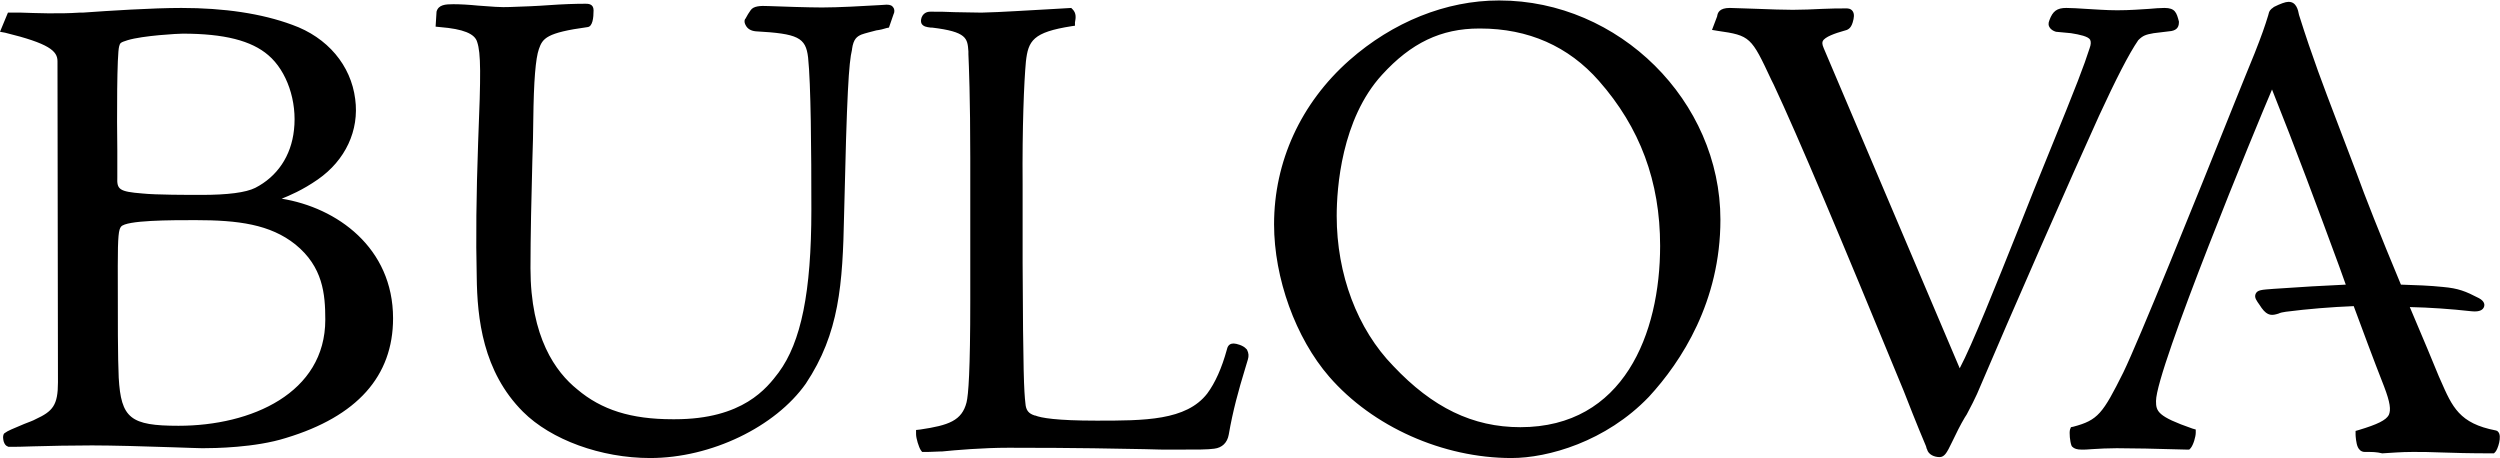 <?xml version="1.0" encoding="utf-8"?>
<!-- Generator: Adobe Illustrator 21.0.0, SVG Export Plug-In . SVG Version: 6.00 Build 0)  -->
<svg version="1.1" id="Camada_1" xmlns="http://www.w3.org/2000/svg" xmlns:xlink="http://www.w3.org/1999/xlink" x="0px" y="0px"
	 viewBox="0 0 534.9 98" style="enable-background:new 0 0 534.9 98;" xml:space="preserve">
<style type="text/css">
	.st0{fill-rule:evenodd;clip-rule:evenodd;}
</style>
<g>
	<path class="st0" d="M485.1,18.7c0.4-1.1,1.4-1.4,1.8-0.3c5.8,14.3,11.1,28.8,16.4,43.3c-5.5,0.1-11.1,0.5-16.7,0.9
		c-4,0.3-3.6,0.3-1.9,2.6c1.4,1.9,1.8,0.8,4.3,0.4c5.2-0.7,10.3-1.1,15.4-1.3c2.2,6,4.5,12,6.7,17.9c2.5,6.8,1.8,8.4-6.1,10.7
		c0,0.3,0.1,1.7,0.4,2.3c0.1,0.3,0.3,0.4,0.7,0.4c1.6,0.1,5.5-0.4,10.2-0.4c4.5,0,8.5,0.3,17,0.3c0.3-0.3,0.8-2.6,0.6-2.9
		c-8.3-1.6-10-5.4-12.6-11.3c-0.8-1.9-3.8-8.9-7.2-17.1c5,0.1,9.9,0.5,14.8,1c1.6,0.2,2.2-0.4,1-0.9c-2.8-1.4-4.2-2-7.3-2.3
		c-3.2-0.3-6.4-0.4-9.6-0.5c-3.7-8.8-7.6-18.5-9.8-24.6C498.4,24,495.2,17,490.9,3.2c-0.3-1.1-0.6-2-1.3-2h-0.1
		c-0.7,0-2.4,0.9-2.7,1c-0.4,0.3-0.6,0.4-0.7,1.1c-0.7,2.3-1.4,4.3-3,8.3c-8.1,20-24.2,60.3-28.1,68.4c-4.4,8.8-5.5,10.5-11.3,12.1
		c-0.1,0.4,0,2,0.3,2.7c0.1,0.1,0.4,0.3,1.3,0.3c1.1,0,4.5-0.3,7.5-0.3c2.8,0,9,0.1,15.1,0.3c0.4-0.4,0.8-1.9,0.8-2.6
		c-7.4-2.6-8.5-3.8-8.5-6.8C460.2,78.5,483.2,23,485.1,18.7L485.1,18.7z M464,5.7l-3.4,0.4c-1.8,0.3-2.7,0.6-4,1.9
		c-1,1.4-3.4,5.1-8.5,16.4c-5.8,12.7-19,42.8-26.1,59.6c-0.7,1.7-1.6,3.1-2.6,5c-1.1,1.9-2.4,4.6-3.5,6.9c-0.3,0.6-0.6,1-0.9,1
		c-0.7,0-1.6-0.3-1.7-1c-0.3-0.7-1.3-2.9-5.1-12.6c-13.1-31.8-22.4-54-27.8-65.6c-4.8-10.1-5-11-12.8-12.1l0.7-1.9
		c0-0.7,0.6-1,1.7-1c5.2,0.1,9.8,0.4,13.5,0.4c3.8,0,8.3-0.3,11.5-0.3c0.6,0,0.9,0.2,0.4,1.7c-0.3,0.9-0.6,0.9-1.3,1.1
		c-4.8,1.4-6,2.5-5,5l29.1,68.5c0.4,0.9,1.1,1.3,1.6,0.4c3.6-6.5,11.9-28.2,19.2-46.1c6.5-15.9,7.7-19,8.9-23
		c1.1-3.3-1.1-3.9-4.8-4.4L440,5.8c-0.6-0.1-1-0.4-0.7-1.1c0.6-1.6,1.1-2,2.7-2c2.7,0,6.5,0.4,10.9,0.4c4.8,0,7.8-0.4,10.1-0.4
		c1.6,0,1.7,0.4,2.1,2.1C465.1,5.4,465,5.7,464,5.7L464,5.7z M320.7,1c-11.3,0-22.5,4.7-31.3,12.5c-11.2,10-15.7,22.5-15.7,34.4
		c0,11.4,4.6,23.9,11.6,32c9.3,10.7,23.9,17.1,38.2,17.1c7.2,0,19.5-3.1,28.6-12.8c6.6-7.2,15.1-19.8,15.1-37.2
		c0-25.7-22.4-45.9-46.3-45.9H320.7L320.7,1z M316.7,5.1c12,0,20.4,5,26.2,11.5c9.8,11.1,13.4,23.5,13.4,36
		c0,27.6-14.2,39.8-30.9,39.8c-9.8,0-18.8-3.7-27.9-13.4c-8-8.2-12.4-20.2-12.4-32.8c0-8.7,1.9-22.2,9.9-30.8
		c7.2-8,14.2-10.2,21.5-10.2H316.7L316.7,5.1z M263.7,74.5c-0.3,0-0.3,0.1-0.4,0.6c-0.9,3.4-2.2,7-4.3,9.7
		c-4.7,6.1-13.6,6.2-24.5,6.2c-6.1,0-11.3-0.3-13.5-1.1c-2-0.6-2.5-1.9-2.7-3.4c-0.3-2.7-0.4-6.8-0.6-30.1V39.5
		c-0.1-12.4,0.3-22.1,0.7-26.4c0.5-5.3,2.1-7.2,10.6-8.5c0.1-1,0.2-1.5-0.3-1.9c-7.1,0.4-13.6,0.9-18.8,1c-4.1,0-7.4-0.1-10.9-0.1
		c-0.6,0-0.8,0.2-1,0.6c-0.3,0.7,0.2,0.7,1.3,0.8c8.9,1,8.5,3.2,8.7,6.6c0.2,2.6,0.4,10.1,0.4,22.3v30.4c0,14.8-0.4,20.3-0.8,22.1
		c-1.3,4.7-5,5.7-10.8,6.6c0,0.7,0.6,2.4,0.8,2.9c0.4,0,1.3,0,3-0.1c3.1-0.3,9.1-0.9,14.9-0.9c22.4,0,30.2,0.4,35.1,0.4
		c5.8,0,7.4,0,8.8-0.1c1.1-0.1,2-0.7,2.3-2.1c1-6,2.5-10.8,4.1-16.1c0.1-0.6,0.1-0.9-0.1-1.4c-0.4-0.4-1.7-0.8-1.9-0.8H263.7
		L263.7,74.5z M190.1,2.3c0.1-0.3,0.1-0.6-0.6-0.6c-2.7,0.1-9.8,0.6-13.8,0.6c-3,0-9.1-0.1-11.5-0.3c-1.9-0.1-2.7,0-3,0.4
		c-0.3,0.4-0.7,1.2-1,1.7c-0.1,0.4,0.3,1.2,1.4,1.3c8.5,0.4,11.5,1.2,12.1,6.5c0.6,5.2,0.7,17.3,0.7,32.7c0,16.1-1.7,28.1-7.2,35.4
		c-3.2,4.2-8.8,10.5-23.5,10.4c-8.6,0-15.4-1.9-21-6.6c-5.8-4.6-10.4-13.1-10.4-26.6c0-9.5,0.4-23.8,0.6-31.7
		c0.1-9.4,0.6-13.5,1.3-15.6c1-2.9,2.4-4.2,11.2-5.3c0.1,0,0.4-2,0.4-2.6c0-0.4-0.1-0.4-0.7-0.4c-4.5,0-9.9,0.6-16.1,0.7
		c-3,0.1-9.1-0.6-12.1-0.6c-2,0-2.4,0.3-2.6,0.9l-0.1,2c5,0.4,8.1,1.4,8.8,3.9c0.9,2.6,0.9,6.6,0.3,21.9
		c-0.4,13.1-0.4,22.2-0.3,28.7c0.1,10.1,1.9,20.5,9.7,28.2c5.2,5.2,15.3,9.7,26.5,9.7c11.8,0,25.6-5.8,32.3-15.7
		c7.1-10.5,7.8-20.6,8.1-35.6c0.6-25.6,1-32.4,1.7-35.6c0.3-2.4,1.3-3.3,2.6-3.9c1.4-0.6,4-1,5.5-1.4L190.1,2.3L190.1,2.3z
		 M24.4,80.9c-0.2-4.5-0.2-11.7-0.2-24c0-7,0.2-8.3,0.9-9.1c1.5-1.7,9.9-1.7,16.7-1.7c9,0,16.2,0.7,22.1,5.5
		c6.3,5.1,6.8,11.3,6.8,16.9c0,15.5-15.2,23.7-32.4,23.7C27.3,92.2,24.9,90.1,24.4,80.9L24.4,80.9z M55,41.1
		c-3.1,1.6-9.7,1.6-11.9,1.6c-2.5,0-9.7,0-12.7-0.3c-5-0.4-6.4-1-6.3-4.5c0.1-3.5-0.2-25.8,0.5-28.2c0.4-1.1,0.7-1.4,2.5-2
		c3.3-1,10.9-1.4,12-1.4C48.9,6.2,54.5,8,58,11C65.9,17.7,67.2,34.9,55,41.1L55,41.1z M13.4,81.9c0,5.2-1.4,6.9-5.4,8.8
		c-1.4,0.7-5.6,2.1-6.3,2.7c-0.2,0.3-0.1,1.2,0.3,1.4c2.7,0,10.7-0.3,17.6-0.3c6.3,0,21.6,0.6,23.6,0.6c2.8,0,11.3-0.2,17.6-2.1
		c13.6-4.2,22.2-11.9,22.2-24.7c0-14.8-11.9-22.9-23.1-24.5c-1.2-0.2-1.5-1.3-0.7-1.7c1.3-0.6,4.4-1.7,8.1-4.3
		c12.2-8.4,9.6-25.9-5.3-31.4c-8.4-3.1-17.4-3.5-23.4-3.5c-6.5,0-16.4,0.7-21.7,1c-5.8,0.4-12.8,0-14.7,0l-1,2.4
		c9.5,2.3,11.9,4.1,11.9,7L13.4,81.9z"/>
	<path d="M323.4,98c-14.7,0-29.7-6.7-39-17.4c-7.2-8.3-11.8-21.1-11.8-32.6c0-13.4,5.7-25.9,16.1-35.1c9.3-8.2,20.7-12.8,32-12.8
		h0.1c25.6,0,47.3,21.5,47.3,46.9c0,17.5-8.3,30.3-15.3,37.9C343.6,94.5,331.2,98,323.4,98z M320.7,2c-10.9,0-21.7,4.4-30.7,12.3
		c-12.7,11.3-15.4,24.6-15.4,33.7c0,11.1,4.5,23.4,11.4,31.3c8.9,10.3,23.3,16.7,37.5,16.7c7.4,0,19.2-3.3,27.9-12.5
		c6.7-7.4,14.8-19.7,14.8-36.6c0-12-4.9-23.3-13.9-31.9c-8.6-8.3-20-13-31.4-13H320.7z M139.1,98c-10.5,0-21.2-3.9-27.2-9.9
		c-8.6-8.6-9.8-20-9.9-28.9c-0.2-8-0.1-17.4,0.3-28.7c0.6-14.7,0.6-19.1-0.2-21.5c-0.5-1.8-3-2.8-7.9-3.2l-1-0.1l0.2-3.2
		c0.4-1.5,1.9-1.6,3.6-1.6c1.4,0,3.3,0.1,5.3,0.3c2.5,0.2,5.1,0.4,6.8,0.3c3-0.1,5.7-0.2,8.4-0.4c2.8-0.2,5.5-0.3,7.8-0.3
		c0.5,0,1.7,0,1.7,1.4c0,1.6-0.2,3.5-1.3,3.6c-8.8,1.2-9.6,2.4-10.4,4.7c-0.7,2-1.1,6.7-1.2,15.2c0,2.4-0.1,5.4-0.2,8.7
		c-0.2,7.3-0.4,16.4-0.4,23c0,14.8,5.4,22.2,10,25.9c5.2,4.4,11.5,6.4,20.4,6.4c0.2,0,0.3,0,0.5,0c14.6,0,19.7-6.7,22.2-10
		c4.8-6.5,7-17.2,7-34.8c0-12.9-0.1-26.9-0.7-32.6c-0.5-4.3-2.2-5.1-11.2-5.6c-1-0.1-1.7-0.5-2.1-1.2c-0.3-0.5-0.4-1-0.2-1.4
		l0.1-0.1c0.3-0.6,0.8-1.4,1.1-1.8c0.6-0.9,2-1,3.9-0.9c2.5,0.1,8.6,0.3,11.4,0.3c3.4,0,8.9-0.3,12.2-0.5l1.6-0.1c0,0,0,0,0,0
		c0.8,0,1.2,0.2,1.5,0.7c0.1,0.2,0.3,0.7,0,1.3l-1,2.9l-0.5,0.1c-0.6,0.2-1.4,0.4-2.2,0.5c-1.1,0.3-2.4,0.6-3.2,0.9
		c-0.9,0.4-1.7,0.9-2,3.1l0,0.1c-0.7,2.9-1.1,9.2-1.7,35.4c-0.3,14.8-1,25.3-8.2,36.1C165.9,91.3,152.2,98,139.1,98z M95.2,3.7
		c3.9,0.4,7.8,1.4,8.7,4.5c0.9,2.8,0.9,7,0.3,22.2c-0.4,11.3-0.5,20.6-0.3,28.6c0.1,8.6,1.3,19.5,9.4,27.5
		c4.7,4.7,14.4,9.4,25.8,9.4c12.5,0,25.4-6.3,31.4-15.3c6.9-10.3,7.6-20.1,7.9-35c0.6-26.3,1-32.6,1.7-35.7c0.4-3,1.8-4,3.2-4.6
		c1-0.4,2.3-0.7,3.6-1c0.6-0.1,1.1-0.2,1.5-0.4l0.4-1.2l-0.9,0c-3.3,0.2-8.9,0.5-12.3,0.5c-2.9,0-9-0.1-11.6-0.3
		c-1.6-0.1-2,0-2.2,0.1c-0.2,0.3-0.5,0.8-0.7,1.3c0.1,0.1,0.3,0.1,0.5,0.2c7.8,0.4,12.3,0.9,13,7.4c0.5,4.6,0.7,14.4,0.7,32.8
		c0,18-2.3,29.2-7.4,36c-4.1,5.4-10.2,10.9-24.3,10.8c-9.2,0-16.1-2.2-21.7-6.9c-4.9-3.9-10.7-11.8-10.7-27.4c0-6.6,0.2-15.7,0.4-23
		c0.1-3.3,0.1-6.3,0.2-8.7c0.1-9,0.5-13.6,1.4-15.9c1.2-3.4,3-4.7,11.4-5.9c0.1-0.3,0.1-0.8,0.2-1.1c-2.2,0-4.7,0.2-7.4,0.3
		c-2.7,0.2-5.4,0.3-8.4,0.4c-1.7,0.1-4.4-0.1-7-0.3c-2-0.1-3.8-0.3-5.1-0.3c-1,0-1.5,0.1-1.6,0.1L95.2,3.7z M189.2,1.9l0.9,0.4
		L189.2,1.9C189.2,1.9,189.2,1.9,189.2,1.9z M415,97.8c-1.1,0-2.4-0.5-2.7-1.7c-0.1-0.1-0.1-0.3-0.2-0.6c-0.5-1.2-1.8-4.2-4.8-11.9
		c-13.5-32.8-22.5-54.2-27.8-65.5l-0.5-1c-4.3-9.2-4.5-9.5-11.5-10.5l-1.2-0.2l1.1-2.9c0.1-0.8,0.5-1.8,2.7-1.8
		c2.2,0.1,4.2,0.1,6.1,0.2c2.8,0.1,5.2,0.2,7.4,0.2c2,0,4.2-0.1,6.3-0.2c1.9-0.1,3.7-0.1,5.2-0.1c0.2,0,0.9,0,1.3,0.6
		c0.4,0.6,0.3,1.4,0,2.4c-0.4,1.3-1,1.6-1.9,1.8c-1.8,0.5-4.1,1.3-4.5,2.2c-0.1,0.2-0.2,0.6,0.2,1.5l29.1,68.5
		c2.7-5.1,7.6-17.4,12.8-30.4c2-5.1,4.1-10.3,6.1-15.2c6.4-15.7,7.6-18.9,8.9-22.9c0.3-0.8,0.3-1.4,0.1-1.8
		c-0.4-0.7-2.2-1.1-4.1-1.4l-3.2-0.3c-0.3-0.1-1-0.3-1.4-1c-0.2-0.3-0.3-0.8,0-1.5c0.7-1.9,1.6-2.6,3.6-2.6c1.2,0,2.6,0.1,4.2,0.2
		c2,0.1,4.3,0.3,6.7,0.3c2.8,0,5-0.2,6.8-0.3c1.2-0.1,2.3-0.2,3.3-0.2c2.3,0,2.6,1,3.1,2.9l0,0.2c0,1.2-0.7,1.8-2.1,1.9l-3.3,0.4
		c-1.7,0.3-2.3,0.5-3.3,1.5c-2,2.9-4.8,8.4-8.4,16.2c-5.6,12.3-18.8,42.3-26.1,59.5c-0.6,1.3-1.2,2.5-1.9,3.8
		c-0.2,0.4-0.4,0.8-0.7,1.2c-0.9,1.5-1.9,3.5-2.8,5.4l-0.7,1.4C416.5,96.8,416,97.8,415,97.8z M369,4.8c6.9,1.1,7.6,2.7,11.8,11.5
		l0.5,1c5.3,11.3,14.4,32.7,27.8,65.6c3.1,7.7,4.3,10.6,4.8,11.9c0.1,0.3,0.2,0.5,0.3,0.7l0.1,0.2c0,0,0.2,0.1,0.4,0.2
		c0.1-0.1,0.1-0.2,0.2-0.4l0.7-1.4c1-2,2-4,2.9-5.5c0.2-0.4,0.4-0.8,0.7-1.2c0.7-1.3,1.3-2.4,1.8-3.6c7.3-17.2,20.5-47.3,26.1-59.6
		c3.6-8,6.5-13.6,8.6-16.6l0.1-0.1c1.5-1.5,2.5-1.8,4.5-2.1l3.6-0.4c0,0,0,0,0.1,0c-0.3-1-0.3-1-1.1-1c-0.9,0-1.9,0.1-3.1,0.2
		c-1.8,0.1-4,0.3-6.9,0.3c-2.5,0-4.8-0.1-6.8-0.3c-1.6-0.1-2.9-0.2-4.1-0.2c-1,0-1.3,0.1-1.7,1.2l2.9,0.3c2.7,0.4,4.7,0.8,5.6,2.3
		c0.5,0.9,0.6,2,0.1,3.4c-1.3,4.1-2.6,7.3-9,23c-2,4.9-4.1,10.1-6.1,15.2c-5.4,13.5-10.5,26.3-13.1,31.1c-0.5,1-1.3,1-1.6,1
		c-0.7,0-1.4-0.6-1.8-1.5l-29.1-68.5c-0.3-0.8-0.7-2-0.2-3.1c0.7-1.5,2.7-2.4,5.8-3.2c0.2-0.1,0.4-0.1,0.5-0.2l0,0
		c0,0,0-0.1,0.1-0.3c0.1-0.2,0.1-0.3,0.1-0.4c-1.4,0-3,0.1-4.7,0.1c-2.1,0.1-4.3,0.2-6.3,0.2c-2.2,0-4.8-0.1-7.5-0.2
		c-1.9-0.1-3.9-0.2-6-0.2c-0.4,0-0.6,0-0.7,0.1v0.1L369,4.8z M197.8,96.7h-0.5l-0.3-0.4c-0.4-0.6-1-2.5-1-3.4V92l0.9-0.1
		c6.1-0.9,8.9-1.9,9.9-5.8c0.4-1.6,0.8-6.7,0.8-21.9V33.8c0-12.8-0.3-20-0.4-22.2l0-0.6c-0.2-2.8-0.3-4.2-7.8-5.1l-0.3,0
		c-0.8-0.1-1.5-0.2-1.9-0.8c-0.2-0.4-0.2-0.8,0-1.4c0.5-1.2,1.6-1.2,1.9-1.2c1.7,0,3.4,0,5.1,0.1c1.8,0,3.7,0.1,5.8,0.1
		c4.5-0.1,10-0.5,15.8-0.8l3.4-0.2l0.3,0.3c0.8,0.8,0.7,1.8,0.5,2.8L230,5.5l-0.7,0.1c-8.3,1.3-9.3,3.1-9.8,7.6
		c-0.4,4.3-0.8,14.1-0.7,26.3v16.8c0.1,23.6,0.3,27.4,0.6,30c0.1,1.5,0.7,2.2,2,2.6l0.1,0c1.2,0.5,4.5,1.1,13.1,1.1
		c10.3,0,19.2,0,23.7-5.8c1.7-2.3,3.1-5.4,4.2-9.4c0.1-0.4,0.3-1.3,1.4-1.3h0.1c0.5,0,2,0.4,2.6,1.1l0.1,0.1l0.1,0.1
		c0.4,0.8,0.4,1.4,0.2,2.1l-0.6,2c-1.4,4.6-2.6,8.9-3.5,14.1c-0.3,1.7-1.4,2.8-3.1,3c-1.5,0.2-3.1,0.2-8.9,0.2c-1.6,0-3.5,0-6-0.1
		c-5.5-0.1-13.9-0.3-29.1-0.3c-5.5,0-11.3,0.5-14.3,0.8l-0.4,0C199.1,96.7,198.2,96.7,197.8,96.7z M198.1,93.7
		c0.1,0.3,0.2,0.7,0.3,1c0.5,0,1.2,0,2.3-0.1l0.4,0c3.1-0.3,8.9-0.8,14.5-0.8c15.2,0,23.6,0.2,29.1,0.3c2.6,0.1,4.4,0.1,6,0.1
		c5.8,0,7.3,0,8.7-0.1c0.8-0.1,1.2-0.5,1.4-1.3c0.9-5.3,2.2-9.7,3.6-14.3l0.6-1.9c0.1-0.3,0.1-0.3,0-0.5c-0.2-0.1-0.5-0.2-0.8-0.3
		c-1.1,4.1-2.6,7.4-4.4,9.8c-5,6.6-14.4,6.6-25.3,6.6c-7.2,0-11.7-0.4-13.8-1.2c-2.7-0.8-3.2-2.8-3.4-4.3c-0.3-2.7-0.4-6.5-0.6-30.2
		V39.5c-0.1-12.2,0.3-22.1,0.7-26.5c0.6-6,2.8-8,10.6-9.3l-2.2,0.1c-5.9,0.4-11.4,0.7-15.9,0.8c-2.1,0-4.1,0-5.9-0.1
		c-0.2,0-0.4,0-0.6,0c5,1.2,5.4,3.3,5.6,6.3l0,0.6c0.2,2.2,0.4,9.5,0.4,22.3v30.4c0,12.3-0.3,19.8-0.9,22.3
		C207.3,91.6,203.3,92.9,198.1,93.7z M263.7,75.5L263.7,75.5C263.7,75.5,263.7,75.5,263.7,75.5z M506.7,96.7c-0.3,0-0.5,0-0.7,0
		c0,0,0,0,0,0c-0.9,0-1.3-0.6-1.5-1c-0.4-0.8-0.5-2.5-0.5-2.7v-0.8l0.7-0.2c4-1.2,5.8-2.1,6.4-3.2c0.5-1.1,0.3-2.7-1-6.1
		c-2.4-6.1-4.6-12.1-6.5-17.2c-4.9,0.2-9.8,0.6-14.5,1.2c-0.7,0.1-1.2,0.2-1.6,0.4c-1.3,0.4-2.3,0.6-3.6-1.2l-0.4-0.6
		c-0.7-1-1.2-1.6-0.9-2.4c0.4-0.9,1.3-0.9,3.9-1.1c5.8-0.4,10.8-0.7,15.4-0.9l-1.4-3.9c-4.6-12.5-9.4-25.4-14.4-37.9
		c0,0,0,0.1,0,0.1l0,0c-3.1,7.2-24.8,59.8-24.8,66.6c0,2.2,0.3,3.3,7.8,5.9l0.7,0.2v0.7c0,0.8-0.5,2.6-1.1,3.3l-0.3,0.3l-0.4,0
		c-6.4-0.2-12.4-0.3-15.1-0.3c-1.8,0-3.8,0.1-5.3,0.2c-1,0.1-1.7,0.1-2.2,0.1c-1,0-1.6-0.2-2-0.6l-0.1-0.1l-0.1-0.2
		c-0.3-0.8-0.5-2.7-0.3-3.4l0.2-0.5l0.5-0.1c5.3-1.4,6.3-2.8,10.7-11.6c3.3-6.8,15.2-36.2,23.8-57.7c1.6-3.9,3-7.5,4.3-10.6
		c1.5-3.8,2.2-5.8,2.9-8.1c0.2-1,0.5-1.3,1.1-1.7l0.1-0.1c1.4-0.7,2.5-1.1,3.1-1.1h0.1c1.6,0,2,1.7,2.2,2.8c2.9,9.2,5.3,15.4,8,22.5
		c1.3,3.5,2.7,7,4.3,11.3c1.8,5,5,13.1,9.5,23.9c3.1,0.1,6.2,0.2,9,0.5c3.3,0.3,4.8,0.9,7.7,2.4c1.3,0.7,1.2,1.5,1.1,1.8
		c-0.2,0.6-0.8,1.2-2.7,1c-4.5-0.5-8.9-0.8-13.2-0.9c2.8,6.6,5.2,12.3,6.2,14.8l0.4,0.9c2.5,5.7,4,9.2,11.8,10.7l0.3,0.1l0.2,0.2
		c0.9,0.9-0.1,3.8-0.6,4.3l-0.3,0.3h-0.4c-4.9,0-8.2-0.1-11.2-0.2c-2.1-0.1-3.9-0.1-5.8-0.1c-2.5,0-4.7,0.2-6.5,0.3
		C508.5,96.7,507.5,96.7,506.7,96.7z M506.3,94.7c0.7,0,1.9,0,3.4-0.1c1.9-0.1,4.2-0.3,6.7-0.3c1.9,0,3.7,0.1,5.8,0.1
		c2.8,0.1,5.9,0.2,10.5,0.2c0.1-0.3,0.2-0.7,0.2-1c-8.2-1.8-10-6-12.5-11.7L520,81c-1.1-2.7-3.8-9-6.8-16.2l-0.6-1.4l1.5,0
		c4.2,0.1,8.5,0.4,12.9,0.8c-1.4-0.6-2.6-0.9-4.5-1c-3-0.2-6.2-0.4-9.6-0.5l-0.7,0l-0.3-0.6c-4.6-11.2-7.9-19.5-9.8-24.6
		c-1.6-4.3-2.9-7.8-4.3-11.3c-2.7-7.1-5.1-13.3-8.1-22.7c-0.2-0.7-0.3-1.1-0.4-1.3h0c-0.2,0-1,0.2-2.2,0.9c-0.1,0.1-0.1,0.1-0.1,0.1
		c0,0,0,0.1-0.1,0.4l0,0.1c-0.7,2.4-1.5,4.5-3,8.3c-1.3,3.1-2.7,6.7-4.3,10.6c-8.7,21.5-20.5,51-23.9,57.9
		c-4.2,8.5-5.5,10.8-11.3,12.4c0,0.4,0.1,0.8,0.2,1.2c0.1,0,0.2,0,0.5,0c0.4,0,1.2,0,2.1-0.1c1.5-0.1,3.6-0.2,5.4-0.2
		c2.7,0,8.2,0.1,14.6,0.3c0.1-0.2,0.2-0.6,0.3-0.9c-6.7-2.4-8.4-4-8.4-7.5c0-7.7,24.4-65.9,25-67.4c0.4-1,1.1-1.6,2-1.6
		c0.8,0,1.4,0.5,1.7,1.4c5.1,12.6,9.9,25.5,14.5,38.1l2.4,6.5l-1.4,0c-4.9,0.1-10.4,0.4-16.6,0.9c-0.7,0.1-1.4,0.1-1.8,0.2
		c0.1,0.1,0.1,0.2,0.2,0.2c0.1,0.2,0.3,0.4,0.5,0.6c0.5,0.7,0.5,0.7,1.4,0.5c0.5-0.1,1.1-0.3,1.9-0.4c5.1-0.7,10.3-1.1,15.5-1.3
		l0.7,0l0.2,0.7c2,5.3,4.3,11.5,6.7,17.9c1.3,3.5,1.9,5.9,0.9,7.8c-0.9,1.9-3.2,2.9-6.8,4C506.1,94.1,506.2,94.5,506.3,94.7z
		 M532.9,93L532.9,93L532.9,93z M485.9,18.6L485.9,18.6L485.9,18.6z M43.3,95.9c-0.7,0-3.2-0.1-6.3-0.2c-5.6-0.2-13.2-0.4-17.3-0.4
		c-4.3,0-9.1,0.1-12.6,0.2c-2.3,0.1-4,0.1-5.1,0.1H1.8l-0.2-0.1c-0.3-0.1-0.6-0.4-0.8-1c-0.1-0.4-0.3-1.2,0.1-1.8L1,92.7l0.1-0.1
		c0.5-0.4,1.7-0.9,4.1-1.9c1-0.4,1.9-0.7,2.4-1c3.7-1.7,4.8-3,4.8-7.9l-0.1-68.7c0-2.2-1.8-3.8-11.2-6.1L0,6.8l1.7-4.1h0.7
		c0.4,0,1.2,0,2.1,0C7.5,2.8,12.6,3,17,2.7l0.7,0c5.6-0.4,14.9-1,21.1-1C48,1.7,56,2.9,62.5,5.3c7.6,2.7,12.6,8.7,13.5,15.9
		c0.9,6.7-2.1,13.1-8,17.2c-3.3,2.3-6.2,3.5-7.7,4.1l-0.1,0C72.1,44.4,84.1,53,84.1,68.1c0,12.4-7.7,21-22.9,25.6
		C54.6,95.8,45.8,95.9,43.3,95.9z M19.7,93.3c4.1,0,11.7,0.2,17.3,0.4c3.1,0.1,5.5,0.2,6.2,0.2c2.5,0,11-0.2,17.3-2.1
		c14.3-4.4,21.5-12.4,21.5-23.7c0-14-11.1-21.9-22.2-23.6c-1-0.2-1.8-0.8-2-1.7c-0.1-0.8,0.3-1.5,1-1.9l0.7-0.3
		c1.5-0.6,4.2-1.7,7.4-3.9c5.2-3.6,7.9-9.3,7.2-15.3C73.3,15,68.7,9.7,61.9,7.2c-6.4-2.3-14.1-3.5-23.1-3.5c-6.2,0-15.5,0.6-21,0.9
		l-0.7,0C12.6,5,7.5,4.8,4.4,4.8c-0.5,0-1,0-1.4,0L2.7,5.4c8.7,2.2,11.5,4.1,11.5,7.7l0.1,68.7c0,5.9-1.8,7.7-6,9.7
		c-0.6,0.3-1.5,0.6-2.5,1c-0.8,0.3-1.9,0.8-2.7,1.1c1,0,2.3-0.1,3.8-0.1C10.6,93.5,15.4,93.3,19.7,93.3z M325.4,93.4
		c-10.7,0-19.8-4.3-28.6-13.7c-8.1-8.3-12.7-20.5-12.7-33.5c0-6.2,1-21.6,10.2-31.5c6.6-7.3,13.5-10.6,22.3-10.6h0.1
		c10.9,0,20,4,27,11.9c9.1,10.2,13.6,22.6,13.6,36.6c0,13.1-3.3,23.8-9.4,30.9C342.2,90,334.4,93.4,325.4,93.4z M316.5,6.1
		c-8.2,0-14.6,3.1-20.8,9.9c-8.7,9.5-9.7,24.3-9.7,30.2c0,12.5,4.4,24.2,12.1,32.1c8.4,8.9,17,13.1,27.2,13.1
		c22.1,0,29.9-20,29.9-38.8c0-13.8-4.3-25.3-13.1-35.3C335.6,9.9,327,6.1,316.7,6.1H316.5z M38.2,93.2c-11.4,0-14.3-2.4-14.8-12.2
		c-0.2-4.5-0.2-11.9-0.2-24.1c0-7.3,0.2-8.7,1.1-9.7c1.6-1.9,8.3-2.1,17.5-2.1c9.7,0,16.9,1,22.7,5.8c6.6,5.4,7.1,11.9,7.1,17.7
		C71.6,85.6,54.8,93.2,38.2,93.2z M41.8,47.1c-5.2,0-14.8,0-15.9,1.4c-0.5,0.6-0.7,1.9-0.7,8.4c0,12.2,0,19.5,0.2,23.9
		c0.5,8.7,2.5,10.3,12.8,10.3c15.6,0,31.4-7,31.4-22.7c0-5.5-0.5-11.3-6.4-16.1C57.8,48,51,47.1,41.8,47.1z M43.1,43.7
		c-3.6,0-10,0-12.8-0.3c-4.7-0.4-7.3-0.9-7.2-5.6c0-0.9,0-3,0-5.6c0-11,0-21.1,0.5-22.9c0.5-1.6,1.2-2,3.2-2.6
		C30.3,5.6,38,5.2,39.1,5.2c9.4,0,15.6,1.6,19.6,5c4.5,3.9,7,11,6.2,17.8c-0.7,6.3-4.1,11.2-9.4,13.9l0,0
		C53.2,43.1,49.1,43.7,43.1,43.7z M39.1,7.2c-1,0-8.5,0.4-11.8,1.4c-1.6,0.5-1.6,0.6-1.8,1.3c-0.5,1.6-0.5,15.6-0.4,22.3
		c0,2.7,0,4.8,0,5.7c-0.1,2.6,0.3,3.1,5.4,3.5c2.8,0.3,9.8,0.3,12.6,0.3c5.6,0,9.5-0.5,11.5-1.5c4.7-2.4,7.7-6.8,8.3-12.4
		c0.7-6.1-1.5-12.6-5.5-16C53.8,8.7,48,7.2,39.1,7.2z"/>
</g>
</svg>
